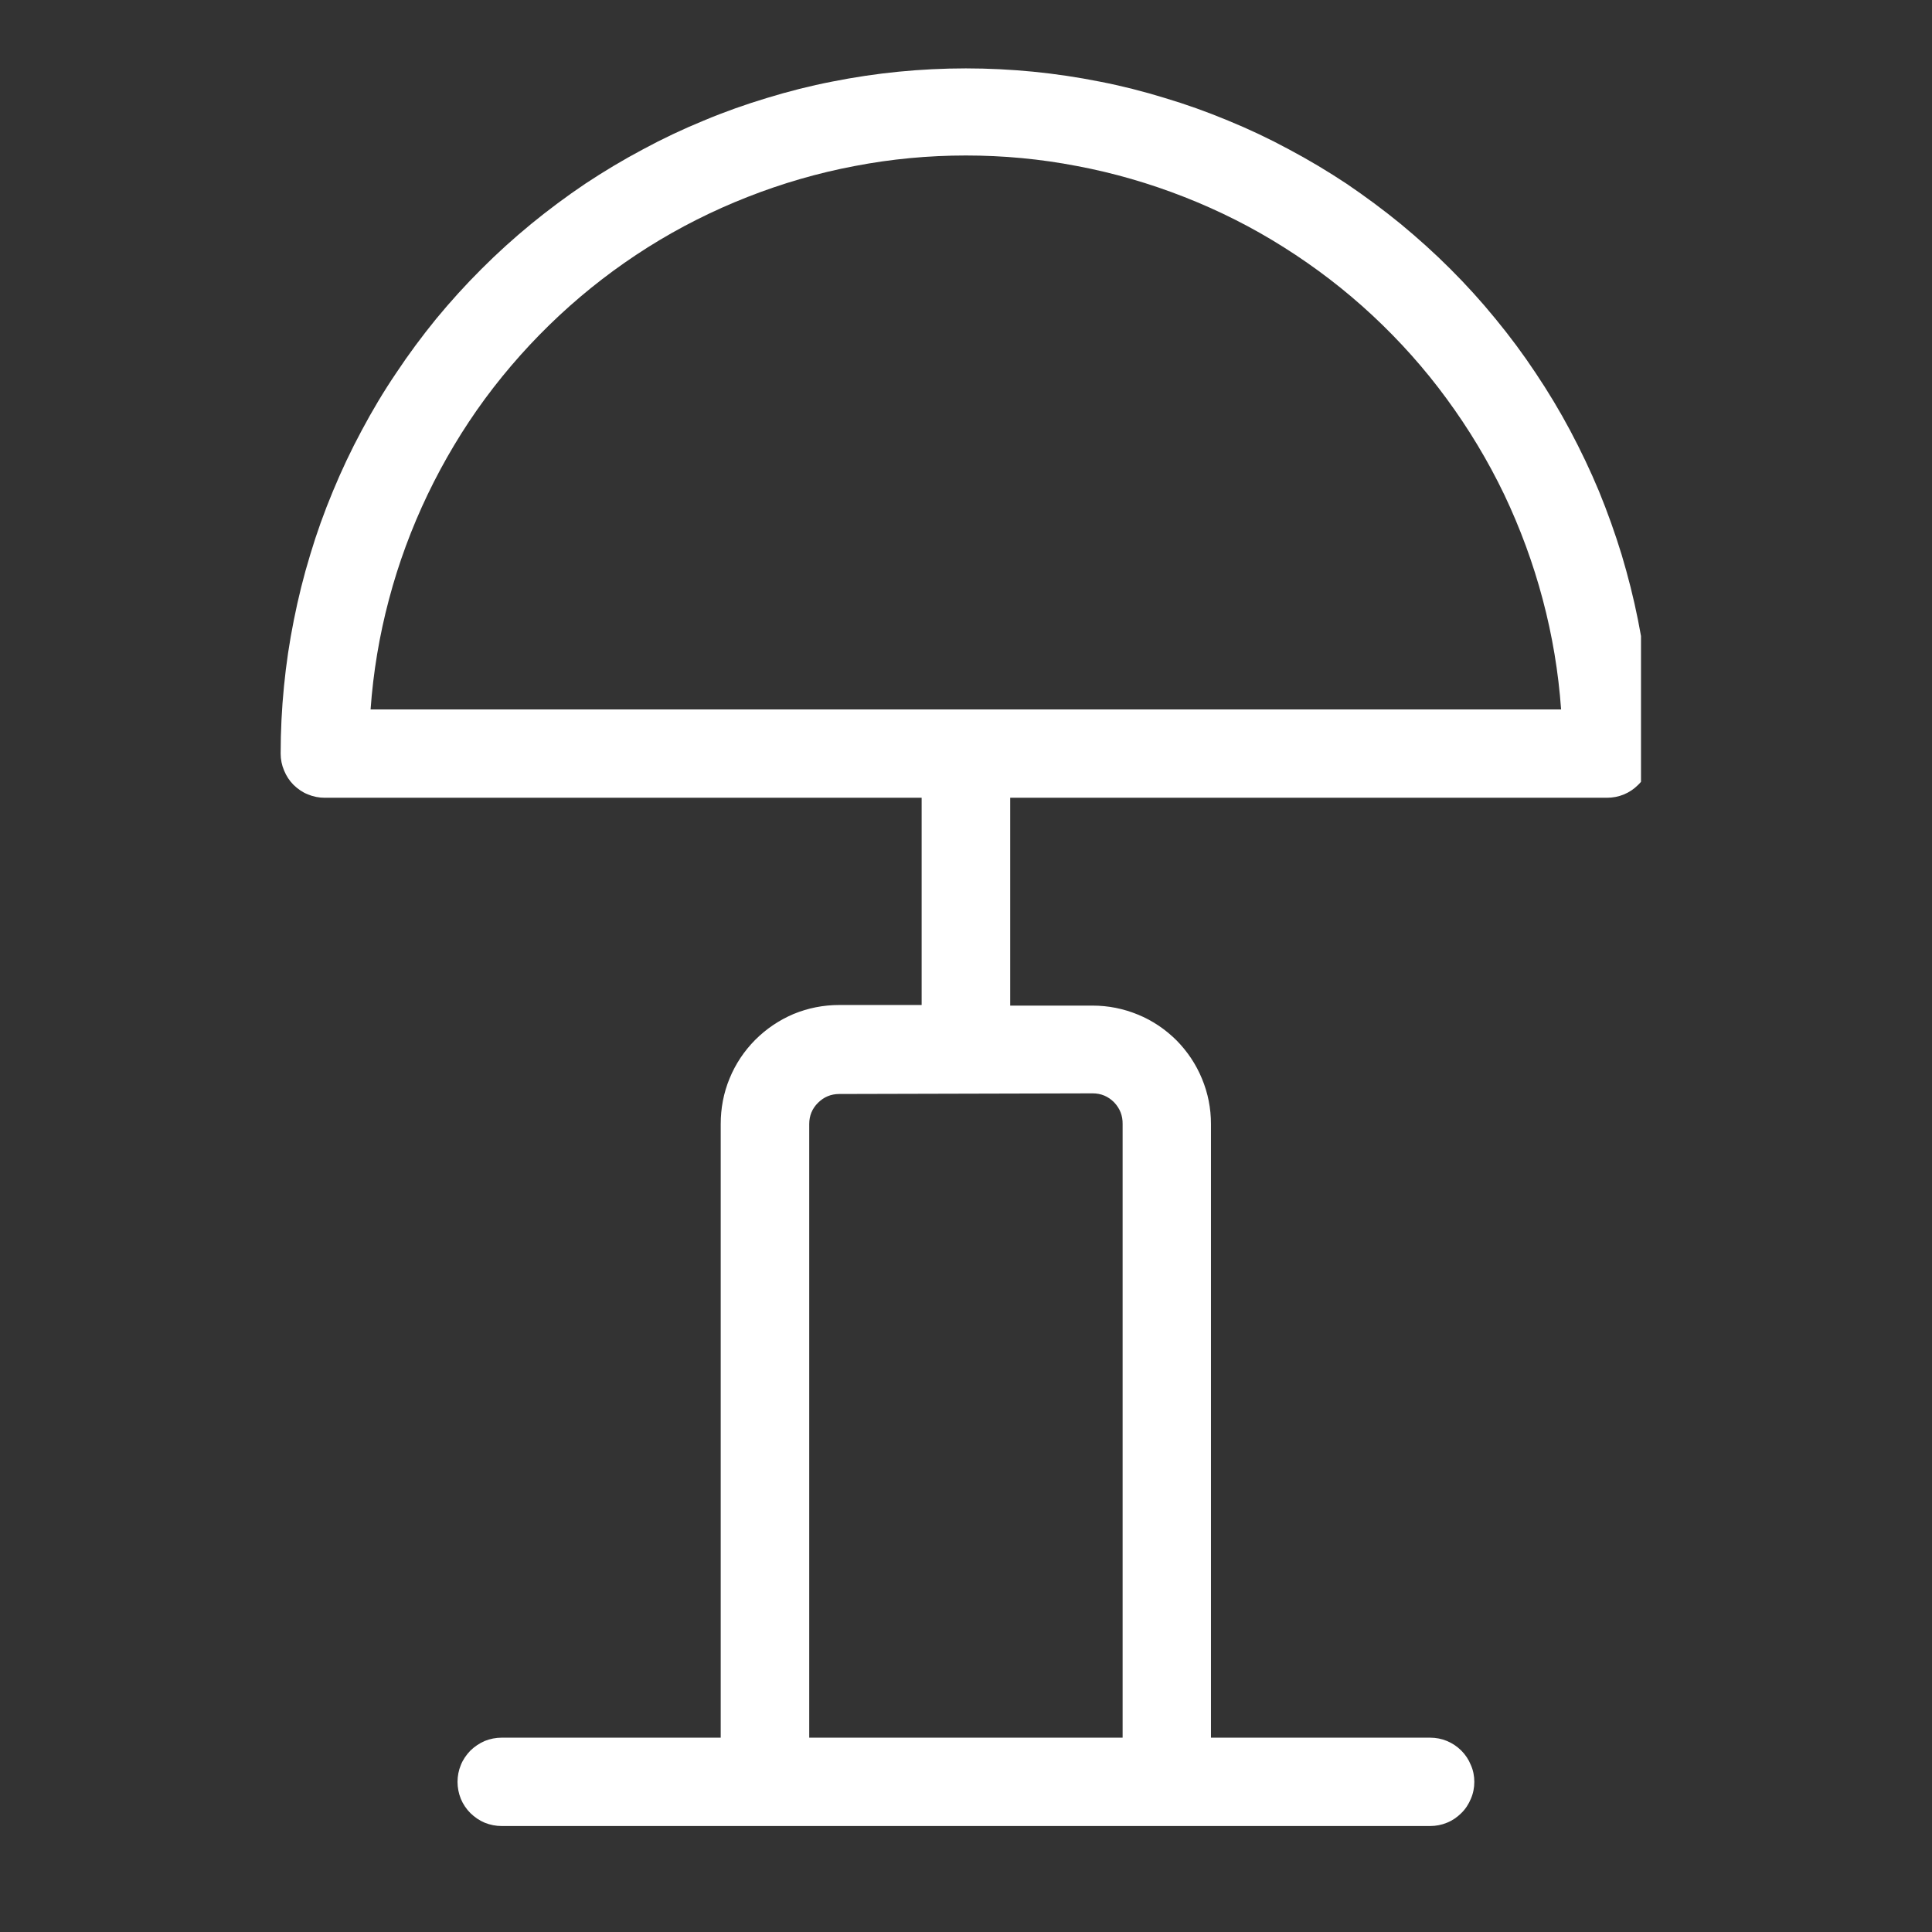<?xml version="1.0" encoding="UTF-8"?> <svg xmlns="http://www.w3.org/2000/svg" xmlns:xlink="http://www.w3.org/1999/xlink" width="64" zoomAndPan="magnify" viewBox="0 0 48 48" height="64" preserveAspectRatio="xMidYMid meet" version="1.0"><rect x="0" y="0" width="48" height="48" fill="#333333" stroke="none"/><defs><clipPath id="4424f1bee5"><path d="M 6.973 1.539 L 40.77 1.539 L 40.77 45.621 L 6.973 45.621 Z M 6.973 1.539 " clip-rule="nonzero"></path></clipPath></defs><g clip-path="url(#4424f1bee5)"><path fill="#ffffff" d="M 23.996 1.699 C 23.441 1.699 22.883 1.727 22.328 1.781 C 21.773 1.836 21.223 1.918 20.676 2.027 C 20.129 2.133 19.59 2.27 19.055 2.434 C 18.523 2.594 17.996 2.781 17.484 2.996 C 16.969 3.207 16.465 3.445 15.973 3.711 C 15.48 3.973 15.004 4.258 14.539 4.566 C 14.074 4.879 13.629 5.211 13.199 5.562 C 12.766 5.918 12.355 6.289 11.961 6.684 C 11.566 7.078 11.191 7.492 10.836 7.922 C 10.484 8.355 10.152 8.801 9.844 9.266 C 9.531 9.727 9.246 10.207 8.984 10.699 C 8.719 11.191 8.484 11.691 8.27 12.207 C 8.055 12.723 7.867 13.246 7.707 13.781 C 7.543 14.316 7.41 14.855 7.301 15.402 C 7.191 15.949 7.109 16.5 7.055 17.055 C 7 17.609 6.973 18.164 6.973 18.723 C 6.973 18.867 7 19.008 7.059 19.145 C 7.113 19.277 7.191 19.398 7.293 19.5 C 7.398 19.602 7.516 19.684 7.652 19.738 C 7.785 19.793 7.926 19.82 8.07 19.82 L 22.898 19.82 L 22.898 24.969 L 20.852 24.969 C 20.457 24.969 20.082 25.043 19.719 25.191 C 19.359 25.344 19.039 25.559 18.762 25.836 C 18.488 26.113 18.273 26.434 18.125 26.797 C 17.977 27.156 17.906 27.535 17.906 27.926 L 17.906 43.172 L 12.465 43.172 C 12.32 43.172 12.18 43.199 12.043 43.254 C 11.91 43.312 11.793 43.391 11.688 43.492 C 11.586 43.598 11.504 43.715 11.449 43.852 C 11.395 43.984 11.367 44.125 11.367 44.27 C 11.367 44.414 11.395 44.555 11.449 44.691 C 11.504 44.824 11.586 44.945 11.688 45.047 C 11.793 45.148 11.91 45.23 12.043 45.285 C 12.18 45.34 12.32 45.367 12.465 45.367 L 35.531 45.367 C 35.676 45.367 35.816 45.34 35.949 45.285 C 36.086 45.23 36.203 45.148 36.305 45.047 C 36.41 44.945 36.488 44.824 36.543 44.691 C 36.602 44.555 36.629 44.414 36.629 44.27 C 36.629 44.125 36.602 43.984 36.543 43.852 C 36.488 43.715 36.41 43.598 36.305 43.492 C 36.203 43.391 36.086 43.312 35.949 43.254 C 35.816 43.199 35.676 43.172 35.531 43.172 L 30.086 43.172 L 30.086 27.926 C 30.086 27.535 30.012 27.16 29.863 26.801 C 29.715 26.441 29.5 26.121 29.227 25.844 C 28.949 25.57 28.633 25.355 28.27 25.207 C 27.91 25.059 27.535 24.984 27.145 24.984 L 25.098 24.984 L 25.098 19.82 L 39.922 19.82 C 40.07 19.82 40.211 19.793 40.344 19.738 C 40.477 19.684 40.598 19.602 40.699 19.5 C 40.805 19.398 40.883 19.277 40.938 19.145 C 40.992 19.008 41.023 18.867 41.023 18.723 C 41.023 18.164 40.996 17.609 40.941 17.055 C 40.887 16.5 40.805 15.949 40.695 15.402 C 40.586 14.855 40.449 14.316 40.289 13.781 C 40.125 13.246 39.938 12.723 39.727 12.207 C 39.512 11.691 39.273 11.191 39.012 10.699 C 38.75 10.207 38.461 9.727 38.152 9.266 C 37.844 8.801 37.512 8.355 37.156 7.922 C 36.805 7.492 36.43 7.078 36.035 6.684 C 35.641 6.289 35.227 5.918 34.797 5.562 C 34.367 5.211 33.918 4.879 33.457 4.566 C 32.992 4.258 32.516 3.973 32.023 3.711 C 31.531 3.445 31.027 3.207 30.512 2.996 C 29.996 2.781 29.473 2.594 28.938 2.434 C 28.406 2.27 27.867 2.133 27.32 2.027 C 26.773 1.918 26.223 1.836 25.668 1.781 C 25.109 1.727 24.555 1.699 23.996 1.699 Z M 27.145 27.164 C 27.355 27.164 27.531 27.238 27.68 27.387 C 27.824 27.539 27.895 27.719 27.891 27.926 L 27.891 43.172 L 20.105 43.172 L 20.105 27.926 C 20.105 27.723 20.176 27.543 20.324 27.398 C 20.469 27.254 20.645 27.18 20.852 27.18 Z M 9.207 17.625 C 9.273 16.699 9.426 15.785 9.664 14.891 C 9.902 13.992 10.223 13.125 10.625 12.285 C 11.027 11.449 11.5 10.656 12.051 9.906 C 12.602 9.16 13.219 8.469 13.898 7.836 C 14.578 7.203 15.309 6.641 16.094 6.145 C 16.883 5.648 17.707 5.234 18.57 4.895 C 19.434 4.555 20.324 4.297 21.234 4.125 C 22.148 3.949 23.07 3.863 23.996 3.863 C 24.926 3.863 25.848 3.949 26.758 4.125 C 27.672 4.297 28.559 4.555 29.426 4.895 C 30.289 5.234 31.113 5.648 31.898 6.145 C 32.684 6.641 33.418 7.203 34.098 7.836 C 34.777 8.469 35.395 9.16 35.941 9.906 C 36.492 10.656 36.969 11.449 37.371 12.285 C 37.77 13.125 38.09 13.992 38.328 14.891 C 38.566 15.785 38.719 16.699 38.785 17.625 Z M 9.207 17.625 " fill-opacity="1" fill-rule="nonzero"></path></g></svg> 